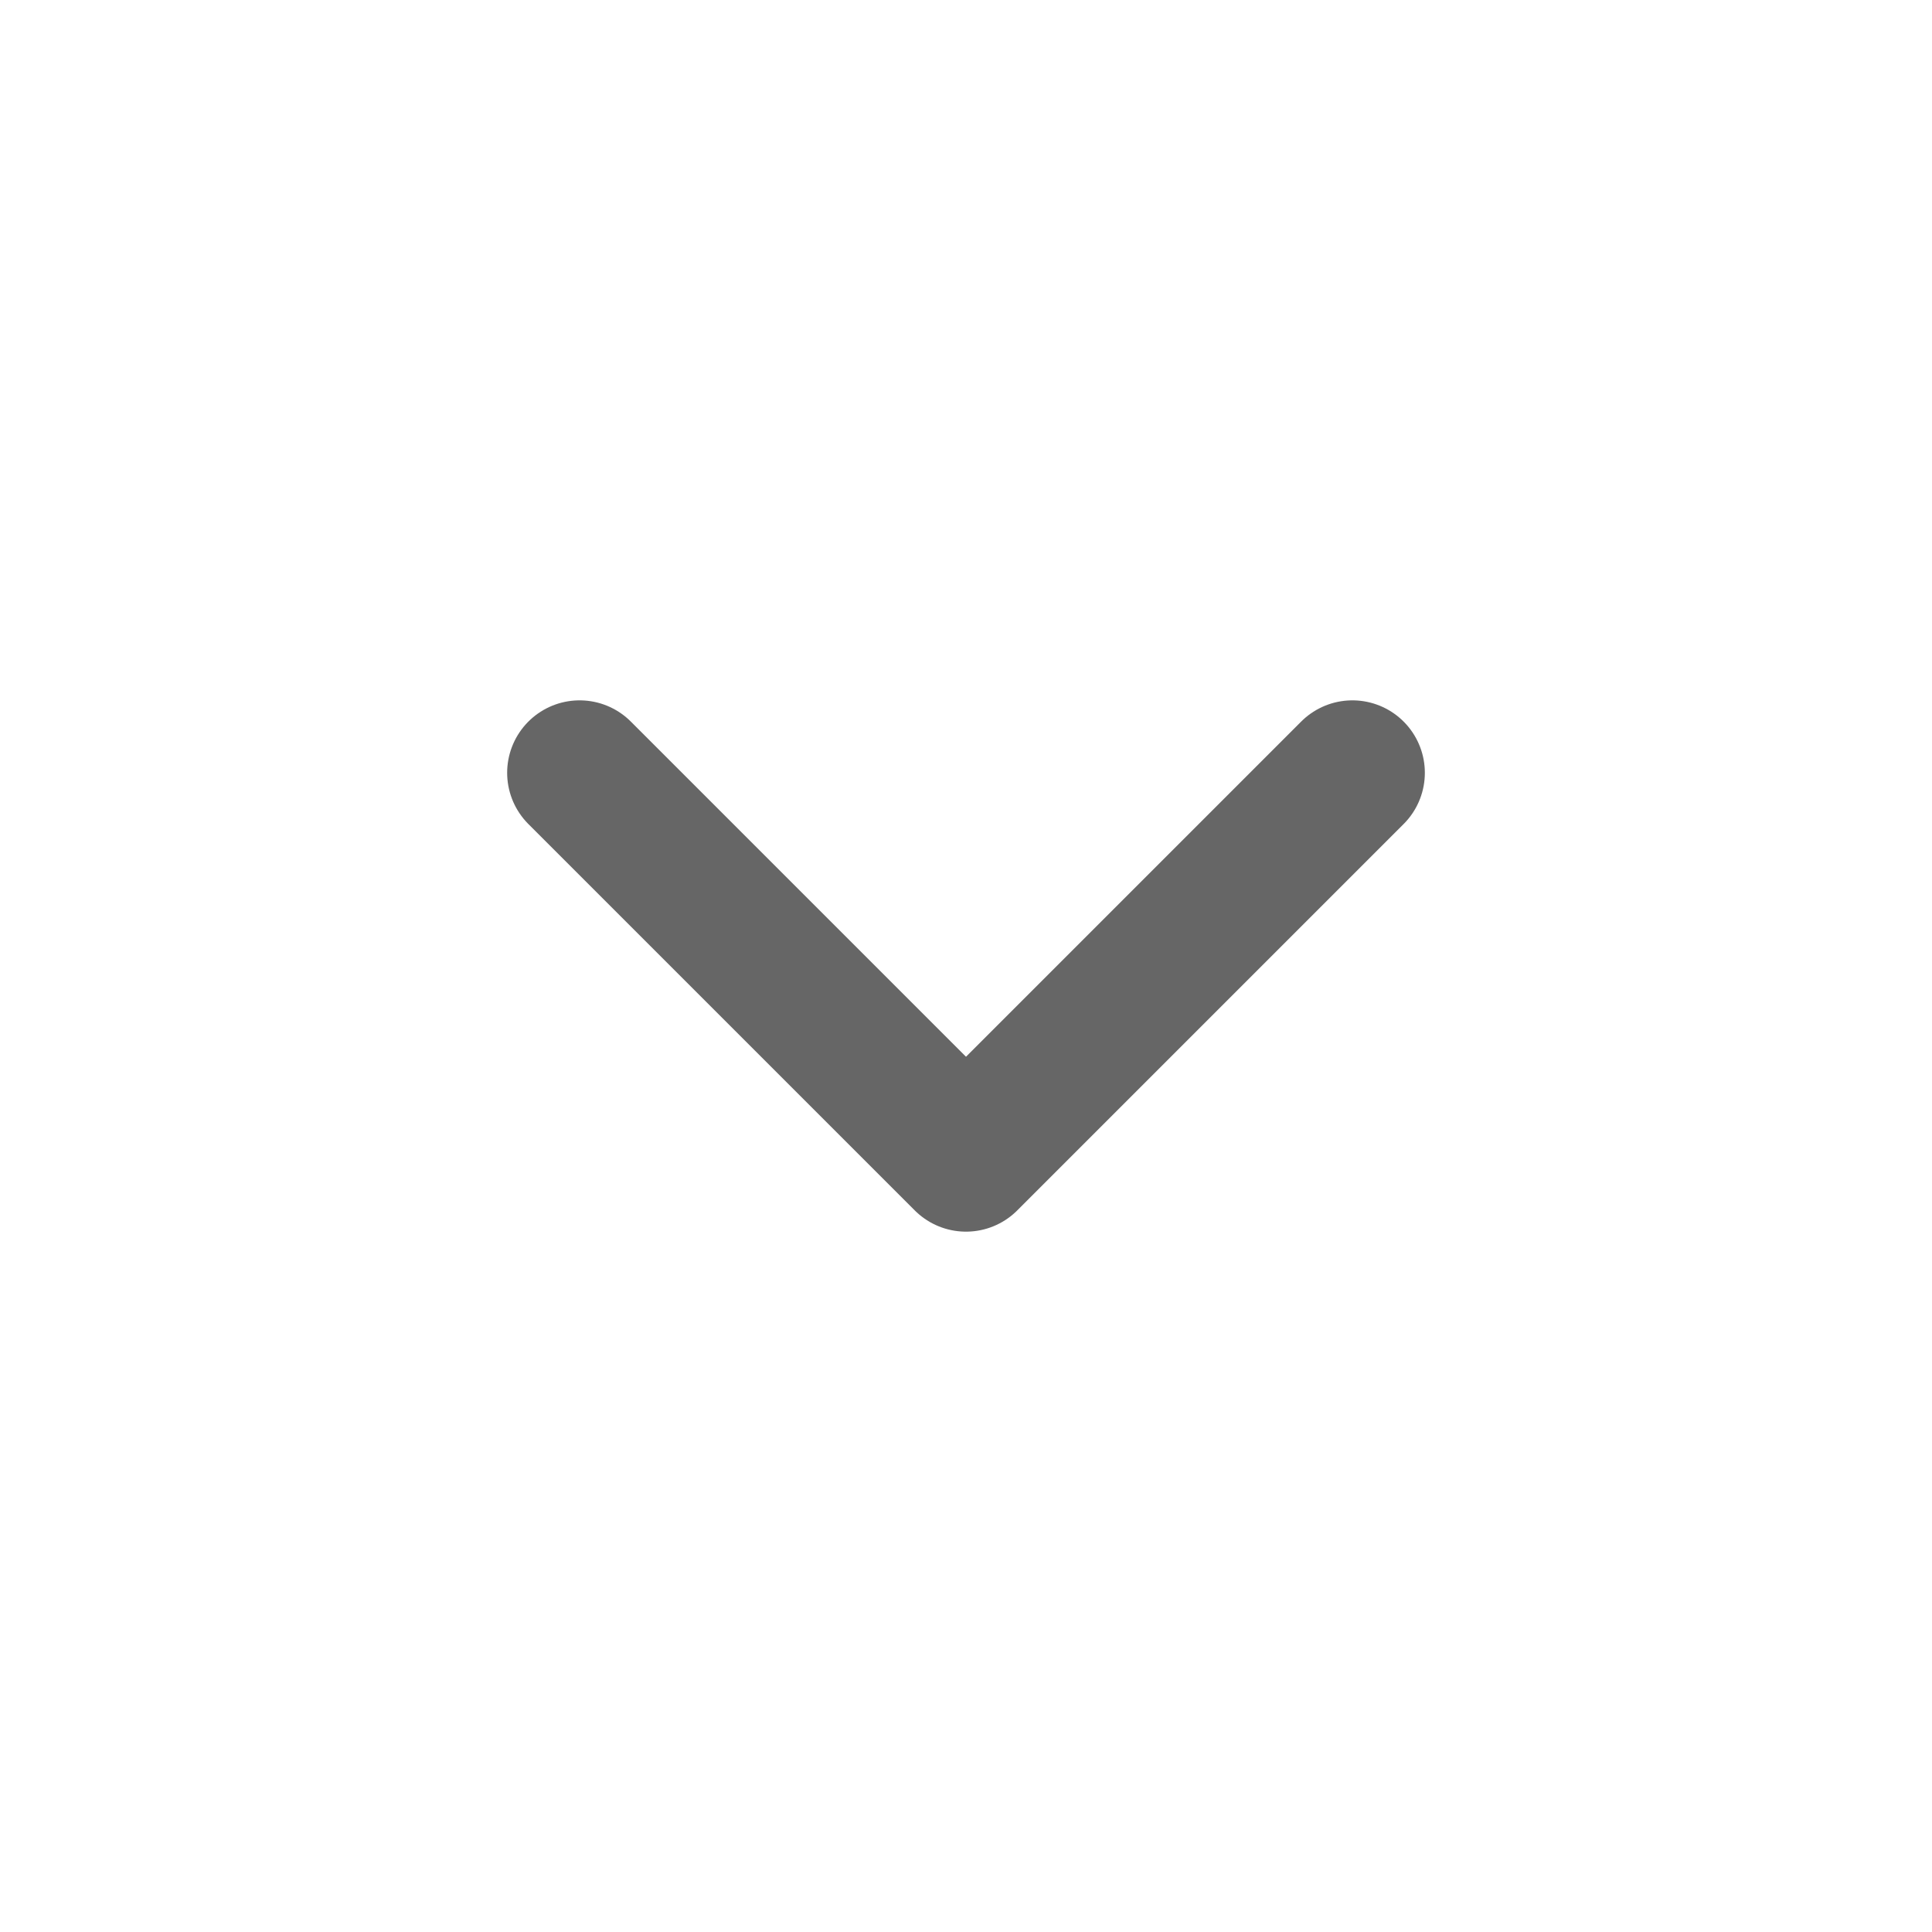 <svg width="20" height="20" viewBox="0 0 20 20" fill="none" xmlns="http://www.w3.org/2000/svg">
<path d="M14 8L10 12L6 8" stroke="#666666" stroke-width="1.5" stroke-linecap="round" stroke-linejoin="round"/>
</svg>
